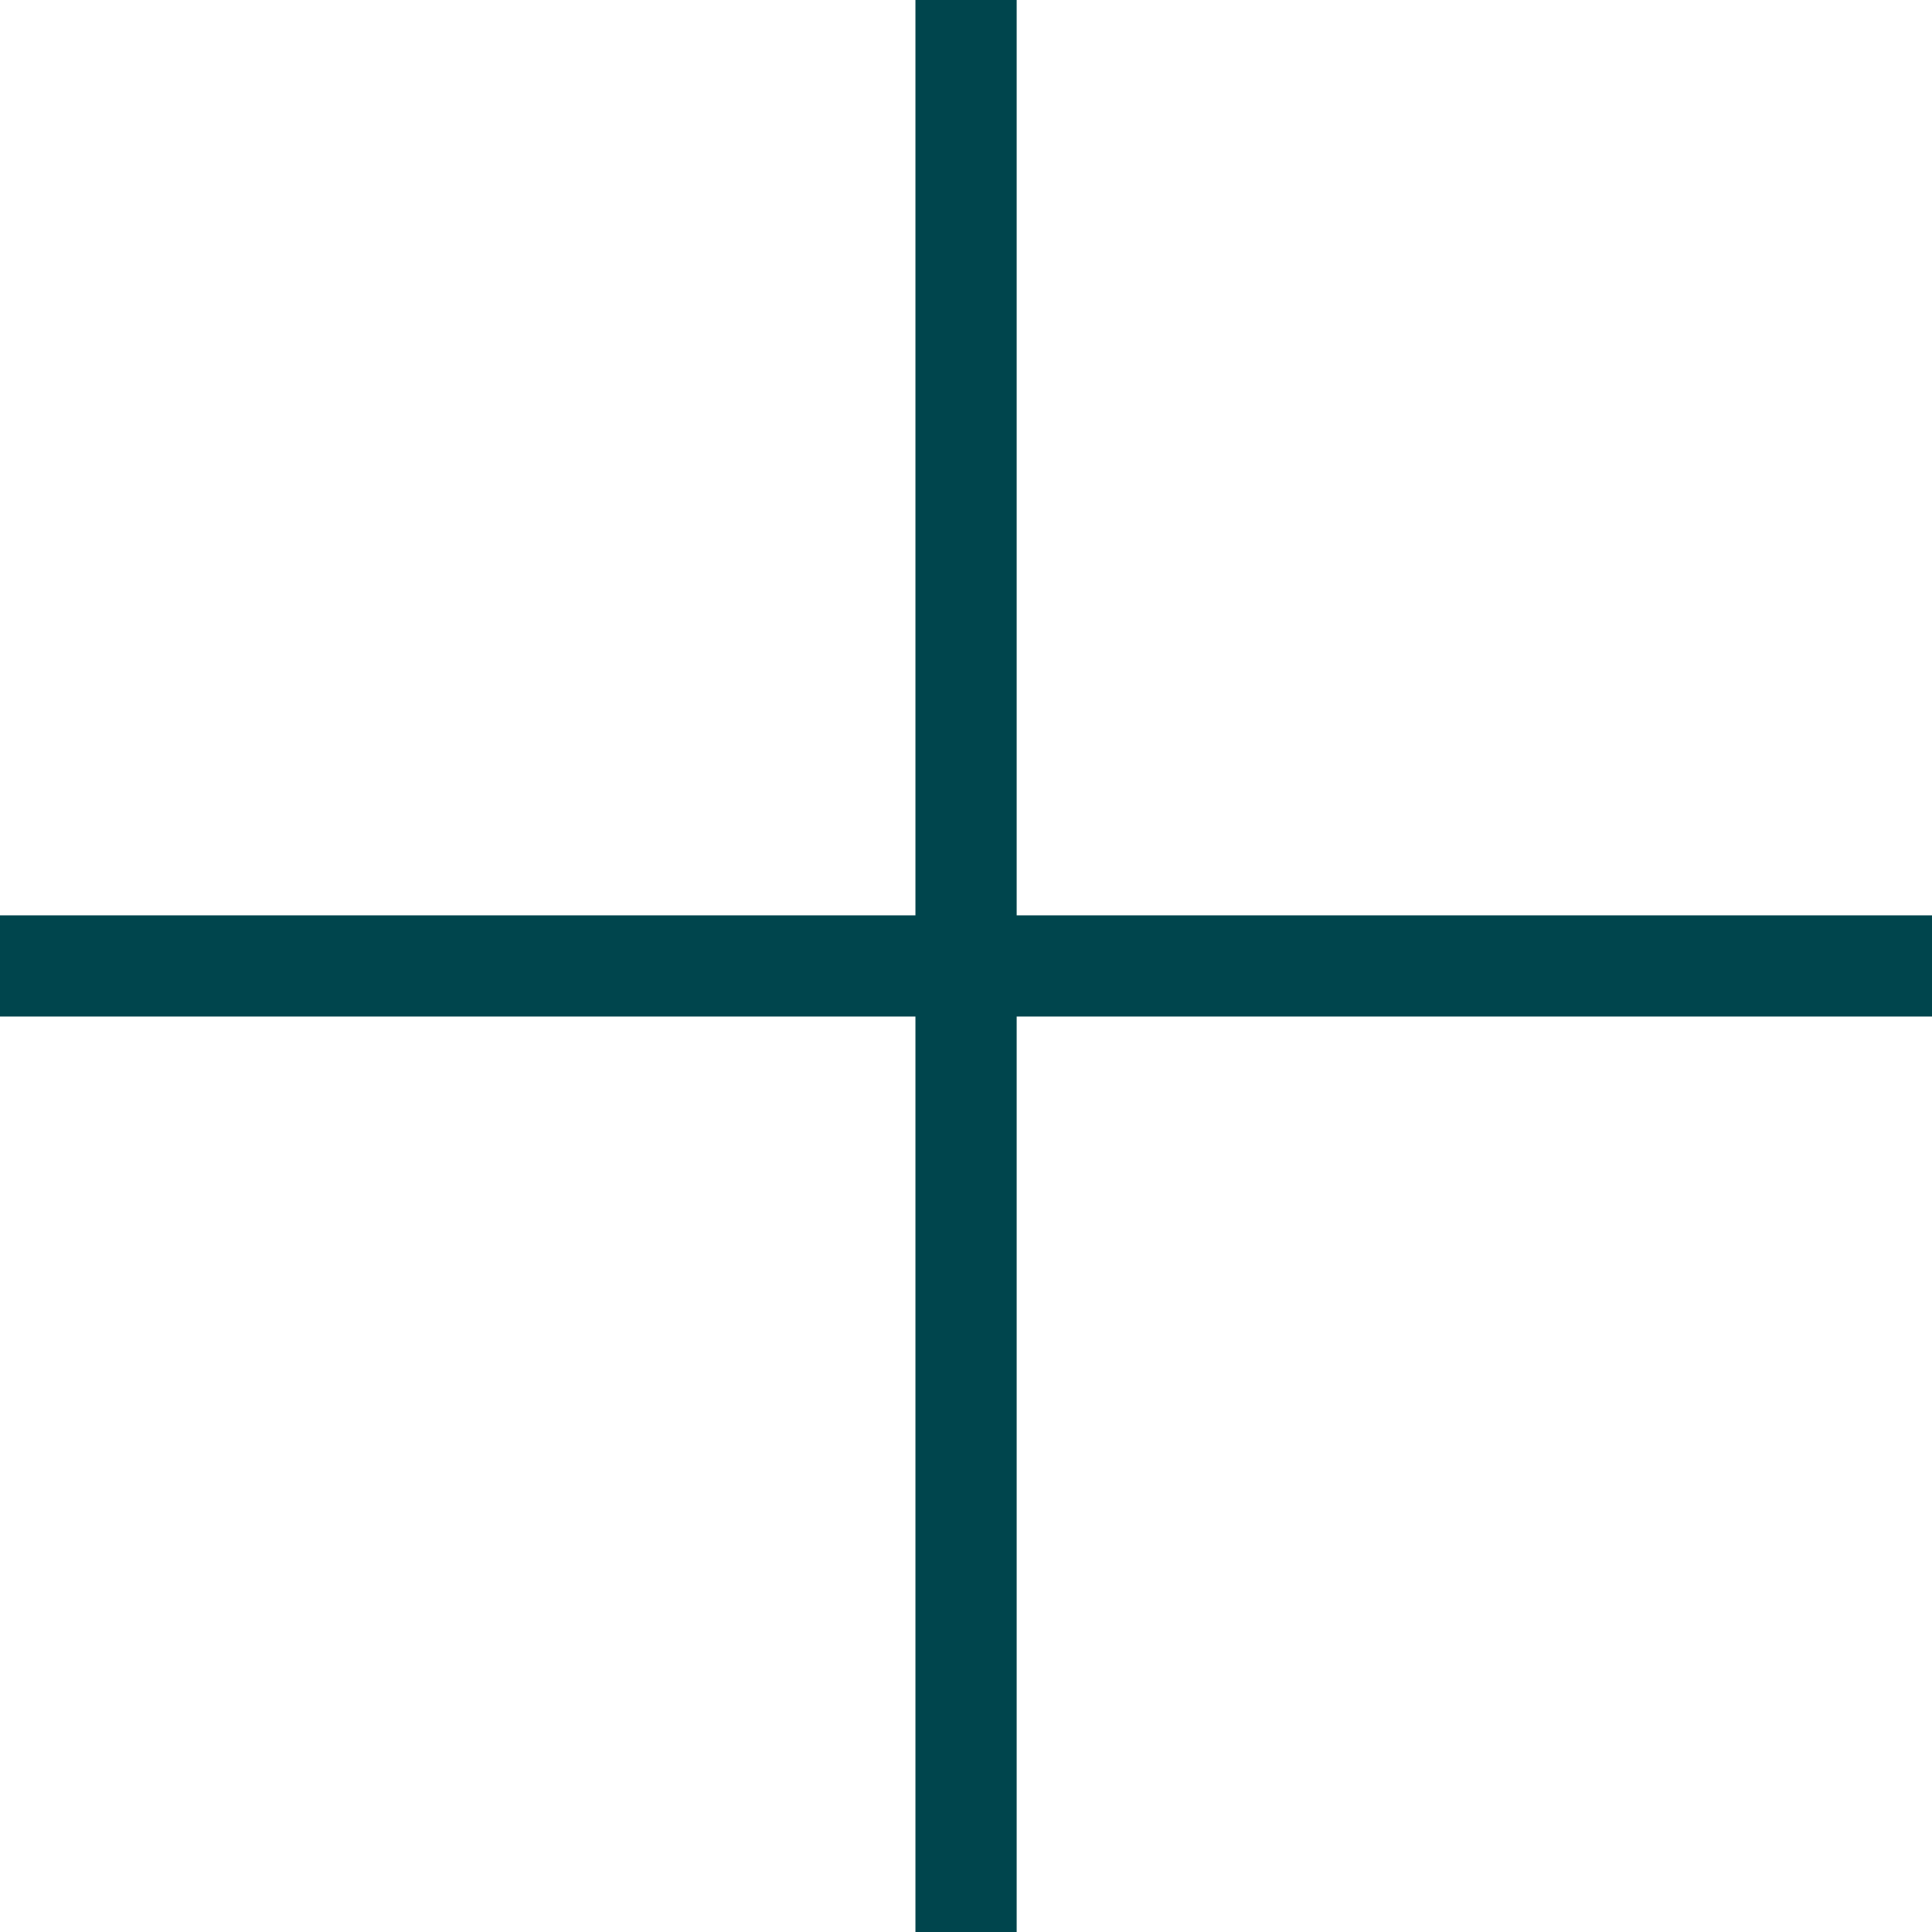 <svg xmlns="http://www.w3.org/2000/svg" width="19.085" height="19.085" viewBox="0 0 19.085 19.085">
  <g id="Group_258" data-name="Group 258" transform="translate(0)">
    <path id="Path_695" data-name="Path 695" d="M-13864.331,3500.859v19.085" transform="translate(13873.874 -3500.859)" fill="none" stroke="#00454d" stroke-width="1"/>
    <path id="Path_696" data-name="Path 696" d="M0,0V19.085" transform="translate(19.085 9.542) rotate(90)" fill="none" stroke="#00454d" stroke-width="1"/>
  </g>
</svg>
